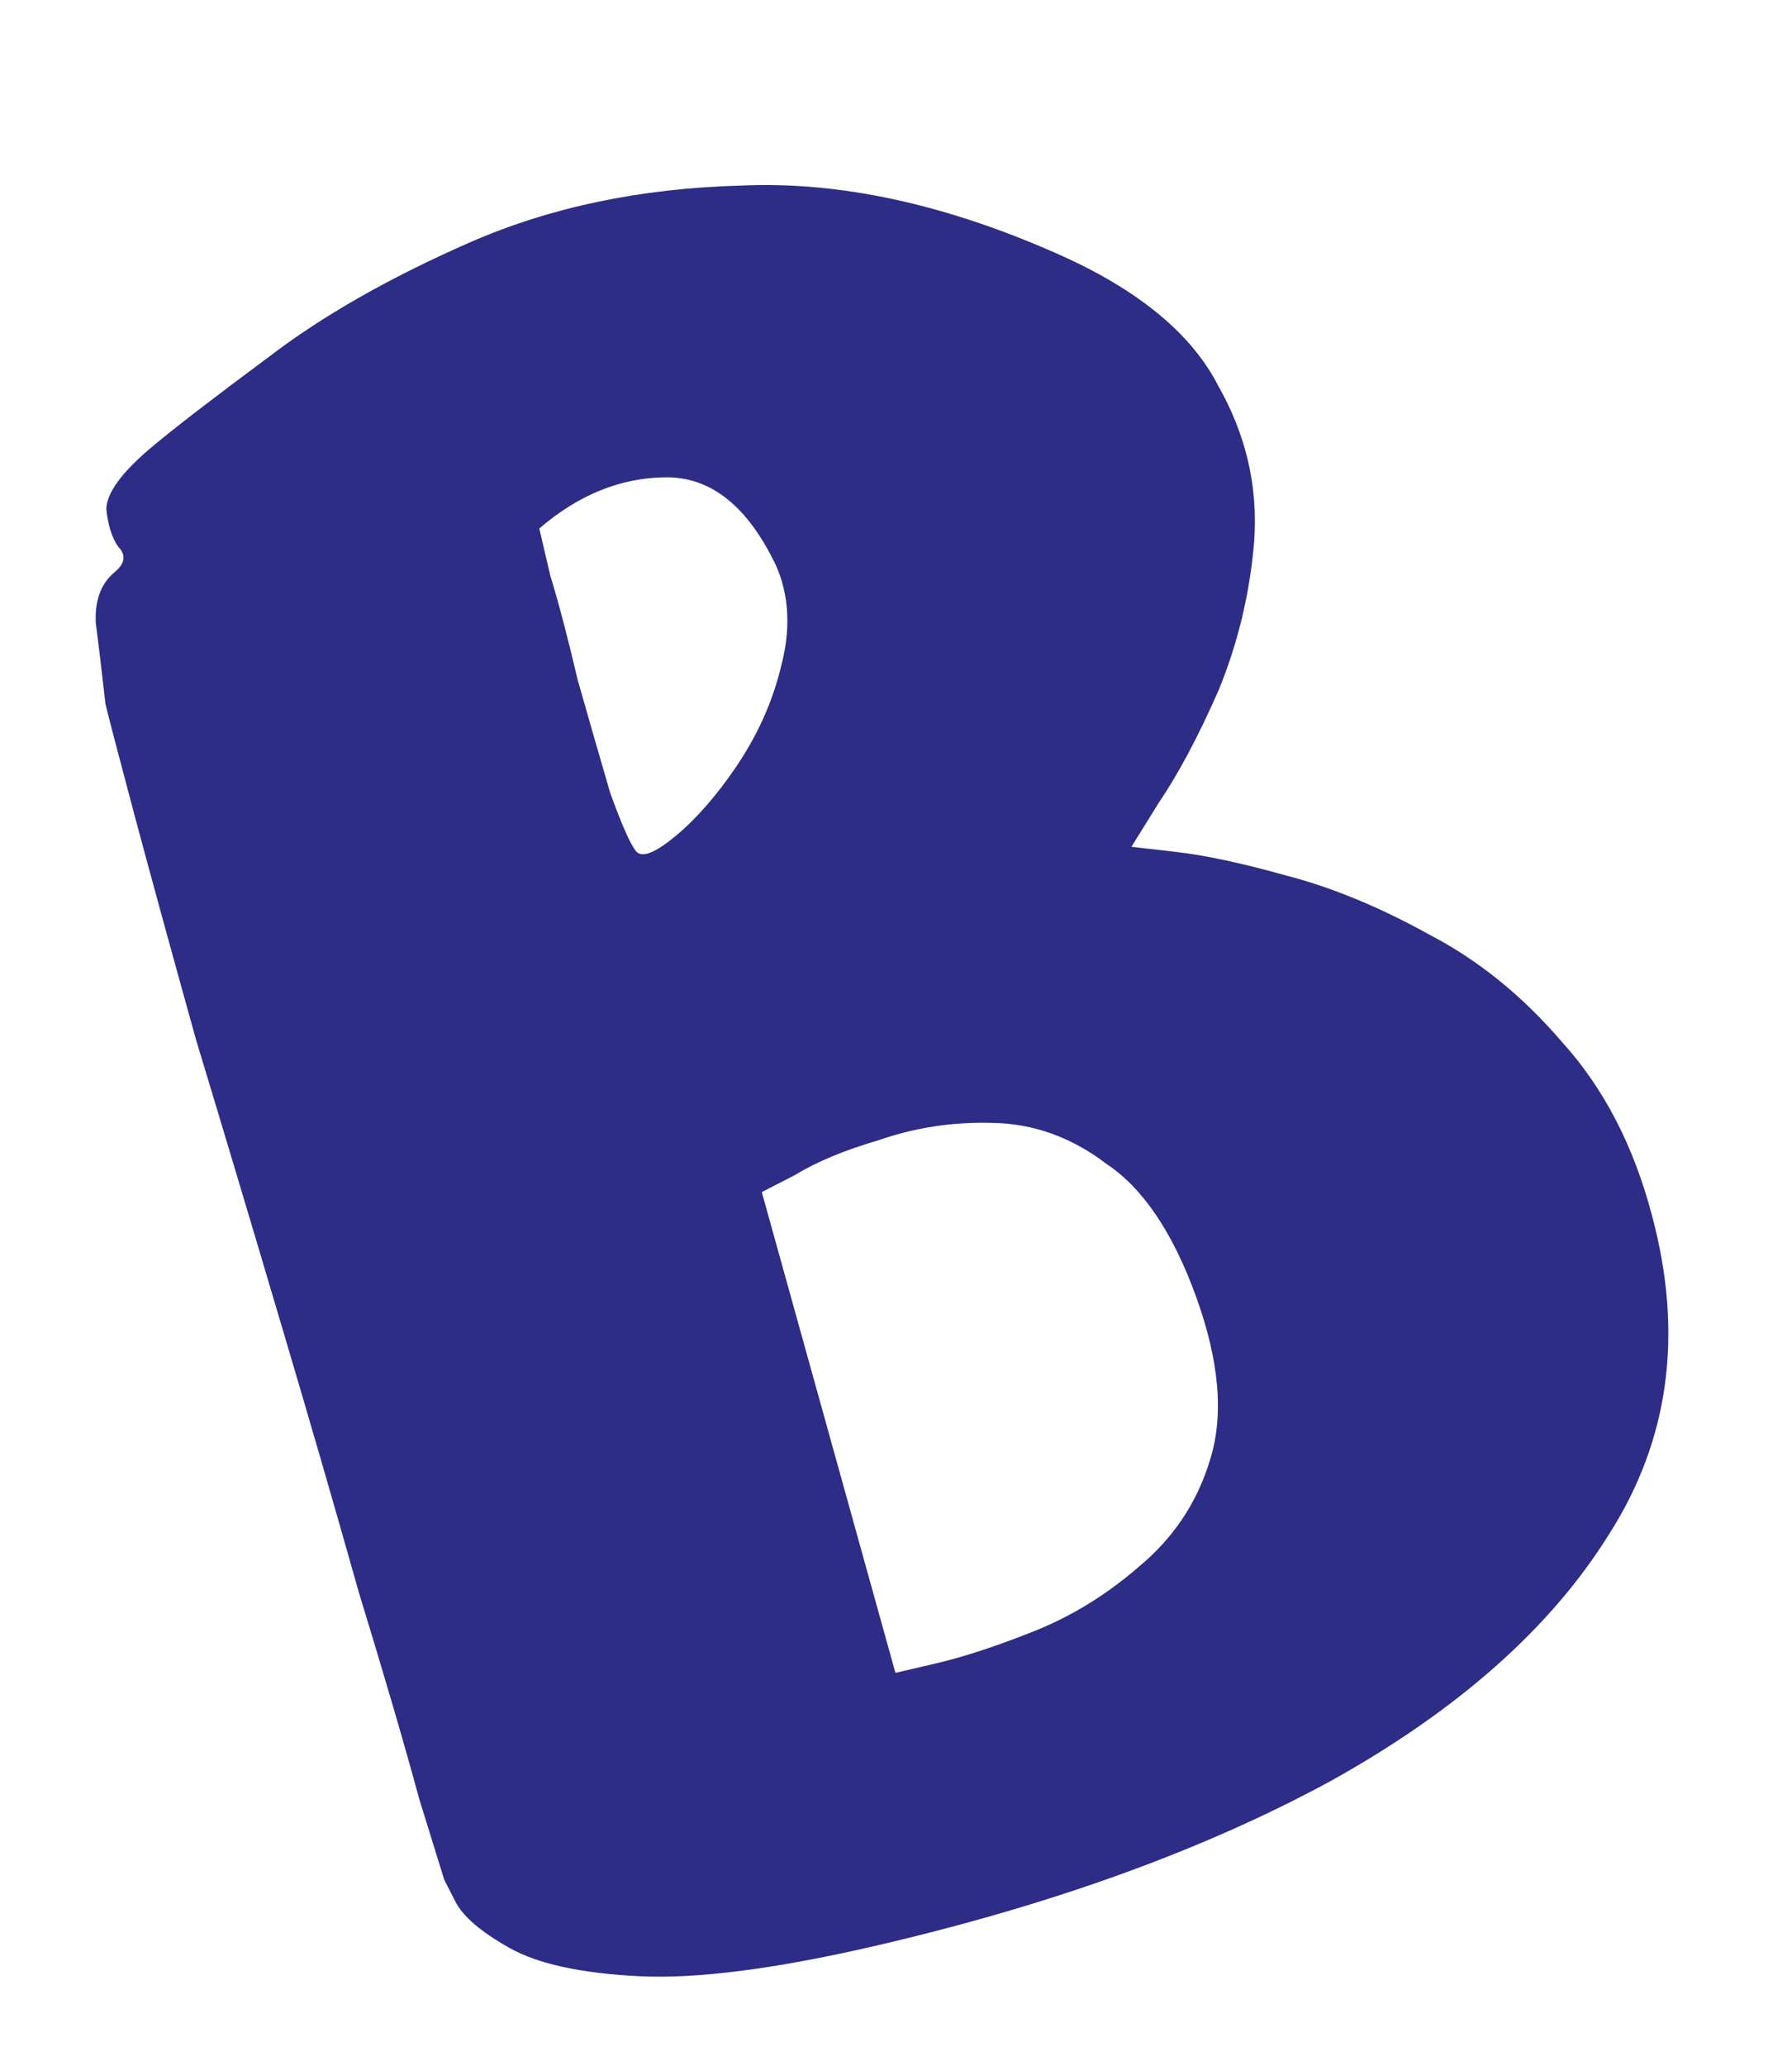 <svg width="105" height="121" viewBox="0 0 105 121" fill="none" xmlns="http://www.w3.org/2000/svg">
<path d="M26.032 110.101C26.032 110.101 25.545 108.528 24.571 105.384C23.711 102.213 22.524 98.154 21.01 93.209C19.61 88.237 18.073 82.936 16.398 77.306C14.698 71.561 13.063 66.102 11.496 60.928C10.016 55.614 8.806 51.199 7.866 47.685C6.9 44.057 6.337 41.901 6.177 41.216C5.953 39.221 5.765 37.639 5.612 36.47C5.548 35.161 5.919 34.171 6.726 33.501C7.332 32.999 7.397 32.502 6.921 32.011C6.559 31.493 6.329 30.764 6.23 29.824C6.246 28.857 7.161 27.62 8.977 26.113C10.39 24.94 12.636 23.212 15.716 20.929C18.884 18.504 22.817 16.263 27.514 14.204C32.212 12.145 37.492 11.034 43.355 10.872C49.191 10.595 55.47 11.96 62.192 14.969C66.768 17.033 69.828 19.571 71.373 22.582C73.006 25.453 73.711 28.479 73.49 31.662C73.242 34.73 72.541 37.663 71.387 40.461C70.207 43.144 69.034 45.344 67.869 47.061C66.818 48.751 66.293 49.596 66.293 49.596C66.293 49.596 67.159 49.695 68.891 49.893C70.623 50.092 72.777 50.553 75.354 51.276C78.046 51.973 80.843 53.127 83.748 54.738C86.625 56.234 89.223 58.338 91.541 61.049C93.973 63.733 95.726 67.118 96.799 71.202C98.651 78.116 97.813 84.332 94.283 89.852C90.868 95.344 85.429 100.165 77.967 104.313C70.593 108.32 61.766 111.522 51.487 113.919C45.549 115.304 40.874 115.912 37.463 115.744C34.052 115.576 31.515 115.024 29.852 114.087C28.188 113.15 27.136 112.252 26.694 111.391C26.253 110.531 26.032 110.101 26.032 110.101ZM31.6 30.953C31.6 30.953 31.813 31.866 32.239 33.694C32.753 35.38 33.289 37.423 33.849 39.821C34.522 42.193 35.156 44.393 35.749 46.422C36.43 48.31 36.938 49.456 37.273 49.86C37.608 50.264 38.381 49.963 39.592 48.958C40.803 47.953 41.99 46.593 43.156 44.876C44.408 43.018 45.279 41.069 45.766 39.029C46.341 36.848 46.244 34.883 45.476 33.136C43.824 29.668 41.675 27.941 39.03 27.956C36.384 27.971 33.907 28.97 31.6 30.953ZM44.636 69.818L52.466 97.976C52.466 97.976 53.266 97.79 54.865 97.417C56.464 97.044 58.365 96.42 60.569 95.545C62.774 94.67 64.828 93.408 66.731 91.76C68.749 90.085 70.133 88.017 70.884 85.554C71.722 82.95 71.459 79.76 70.097 75.983C68.735 72.207 66.984 69.605 64.845 68.177C62.793 66.608 60.559 65.805 58.142 65.766C55.839 65.701 53.629 66.036 51.512 66.77C49.483 67.364 47.836 68.049 46.572 68.825C45.282 69.487 44.636 69.818 44.636 69.818Z" fill="#2D2C86"/>
</svg>
